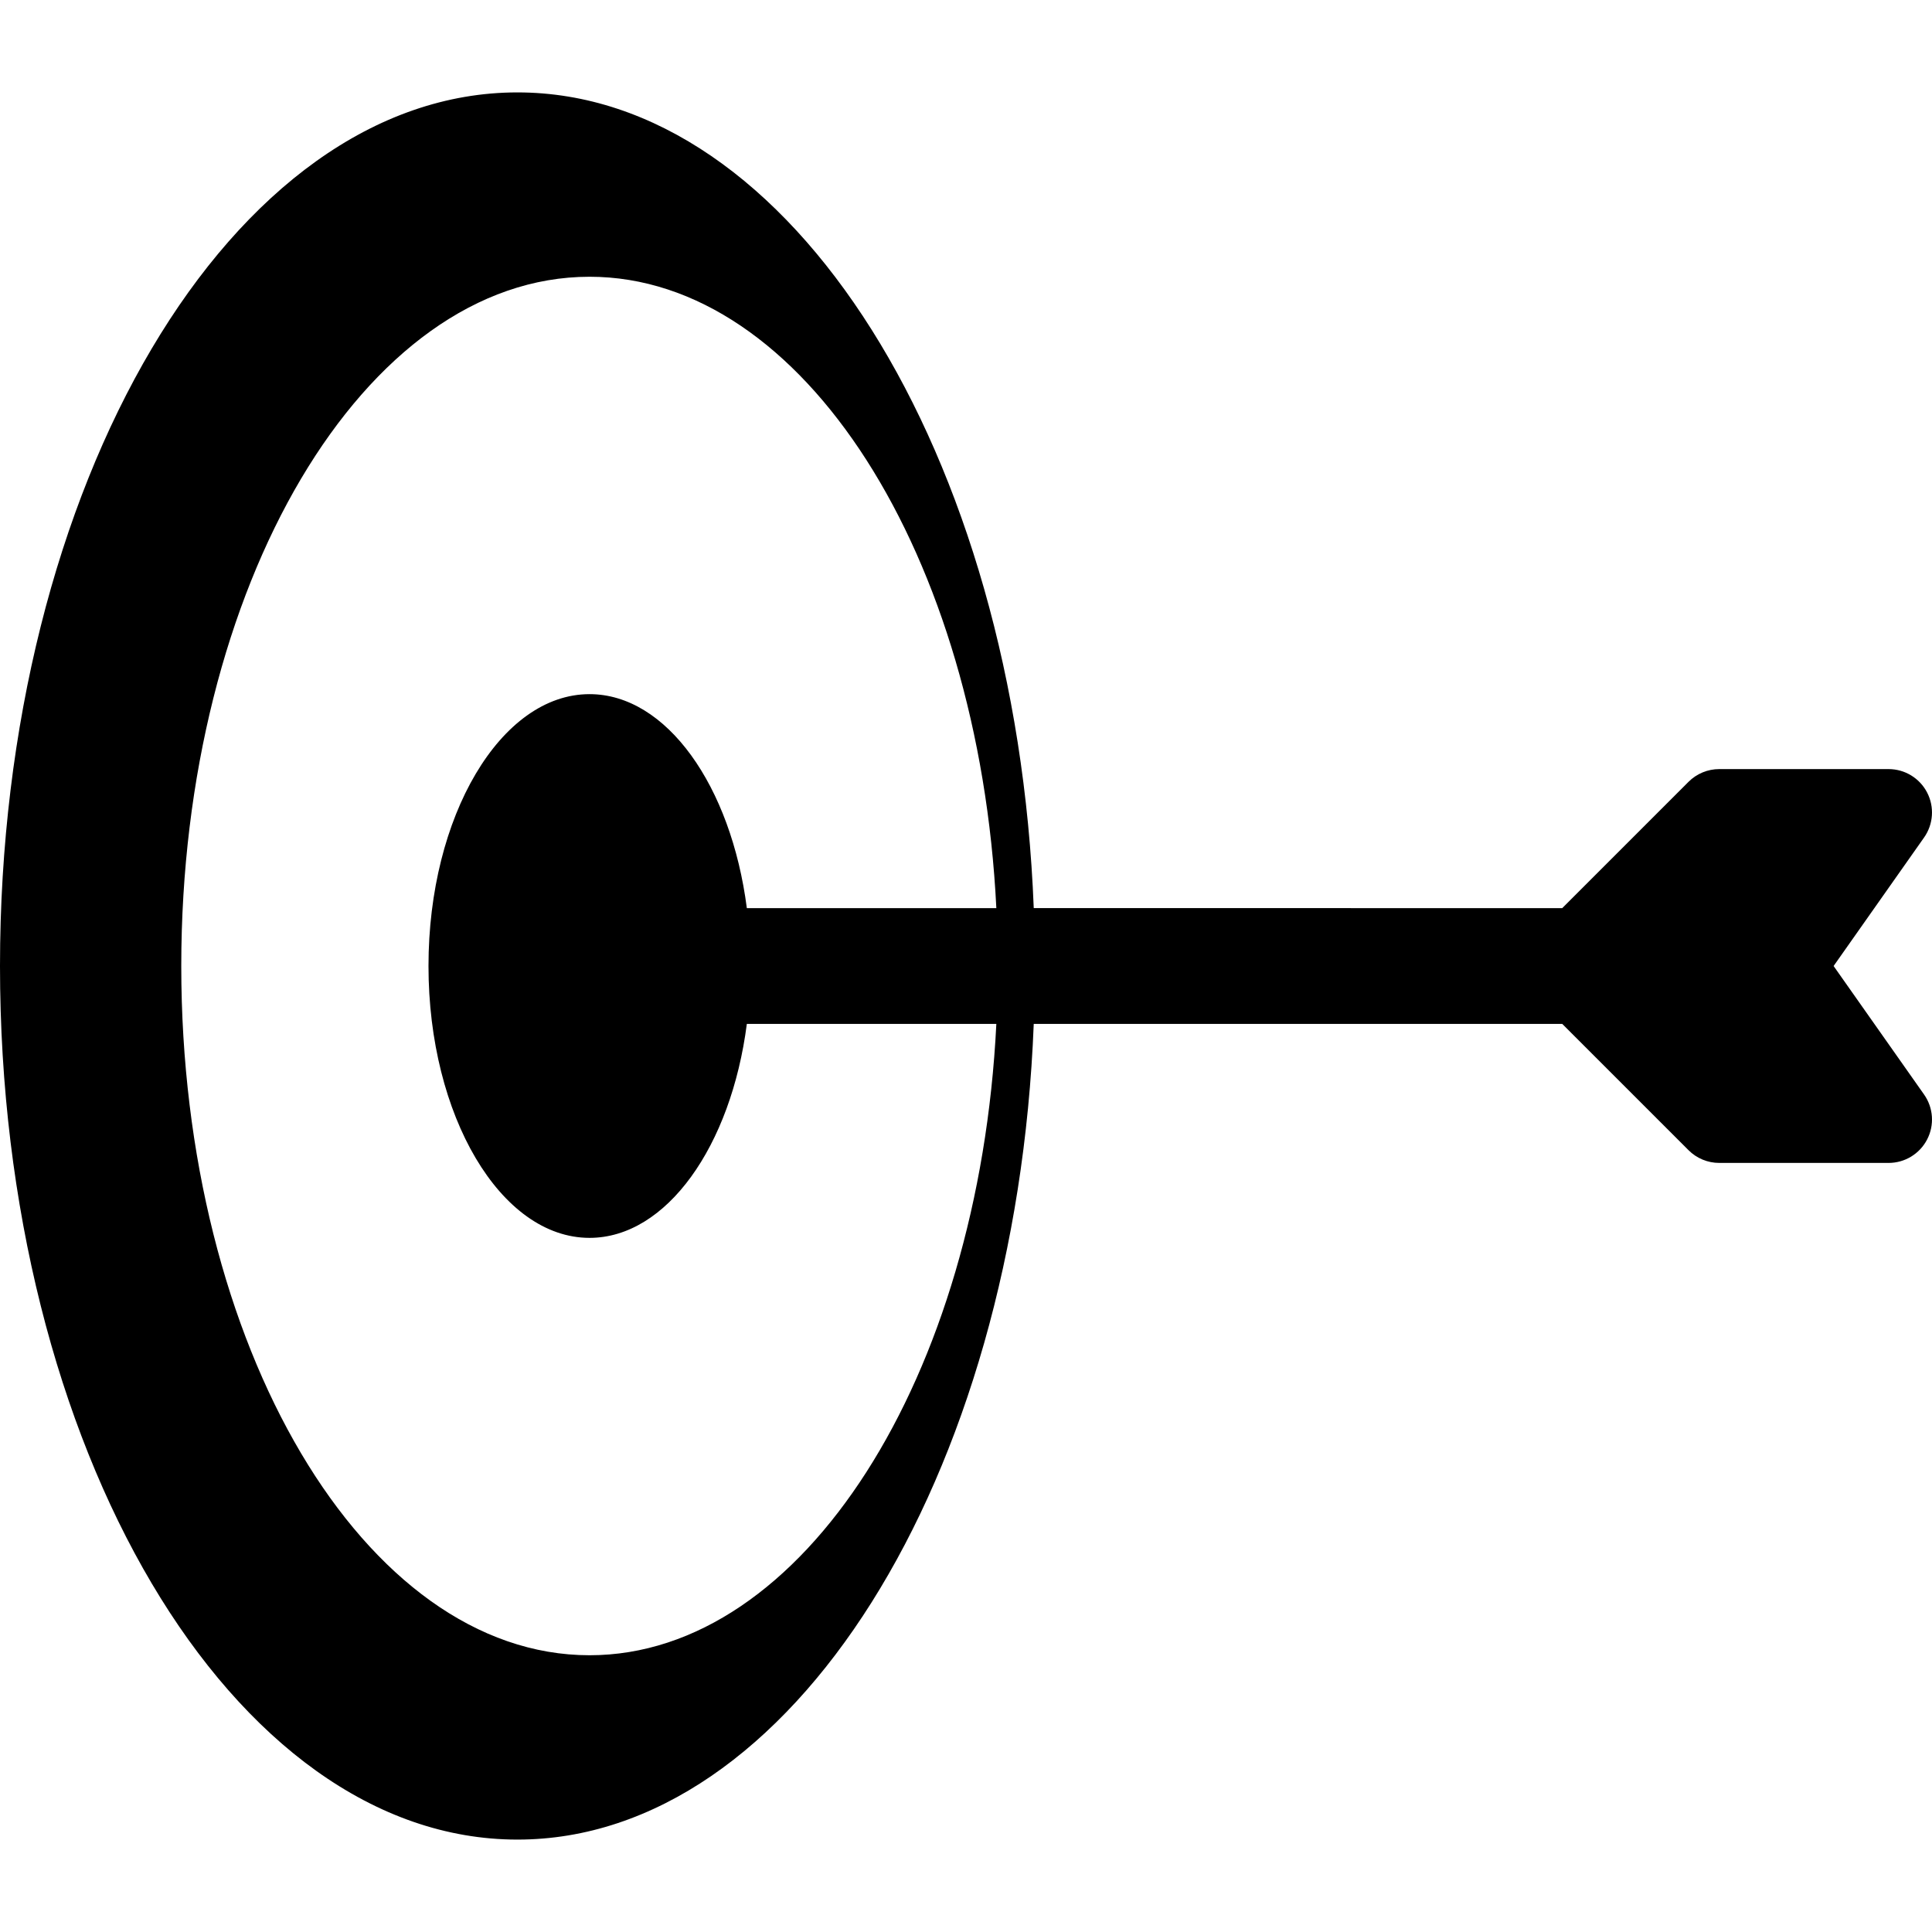 <?xml version="1.0" encoding="iso-8859-1"?>
<!-- Uploaded to: SVG Repo, www.svgrepo.com, Generator: SVG Repo Mixer Tools -->
<!DOCTYPE svg PUBLIC "-//W3C//DTD SVG 1.1//EN" "http://www.w3.org/Graphics/SVG/1.1/DTD/svg11.dtd">
<svg fill="#000000" version="1.1" id="Capa_1" xmlns="http://www.w3.org/2000/svg" xmlns:xlink="http://www.w3.org/1999/xlink" 
	 width="800px" height="800px" viewBox="0 0 442.311 442.311"
	 xml:space="preserve">
<g>
	<path d="M440.496,250.577l-20.711-29.42l20.713-29.42c2.135-3.036,2.402-7.008,0.693-10.301c-1.707-3.294-5.109-5.361-8.822-5.361
		l-38.766-0.001c-2.635,0.001-5.164,1.048-7.029,2.911l-28.916,28.919l-120.993-0.001
		c-4.054-104.124-55.514-186.748-118.198-186.748C53.144,21.155,0,110.875,0,221.155c0,110.279,53.144,200,118.466,200
		c62.684,0,114.144-82.621,118.198-186.744h120.994l28.918,28.918c1.863,1.863,4.391,2.911,7.027,2.91h38.766
		c3.713,0.001,7.113-2.066,8.822-5.361C442.904,257.585,442.633,253.613,440.496,250.577z M134.967,378.951
		c-51.538,0-93.467-70.787-93.467-157.796S83.429,63.359,134.967,63.359c48.894,0,89.135,63.714,93.135,144.545h-57.12
		c-3.608-27.971-18.381-48.986-36.015-48.986c-20.329,0-36.868,27.919-36.868,62.237c0,34.32,16.539,62.241,36.868,62.241
		c17.633,0,32.406-21.015,36.015-48.985h57.12C224.099,315.239,183.86,378.951,134.967,378.951z"/>
</g>
</svg>